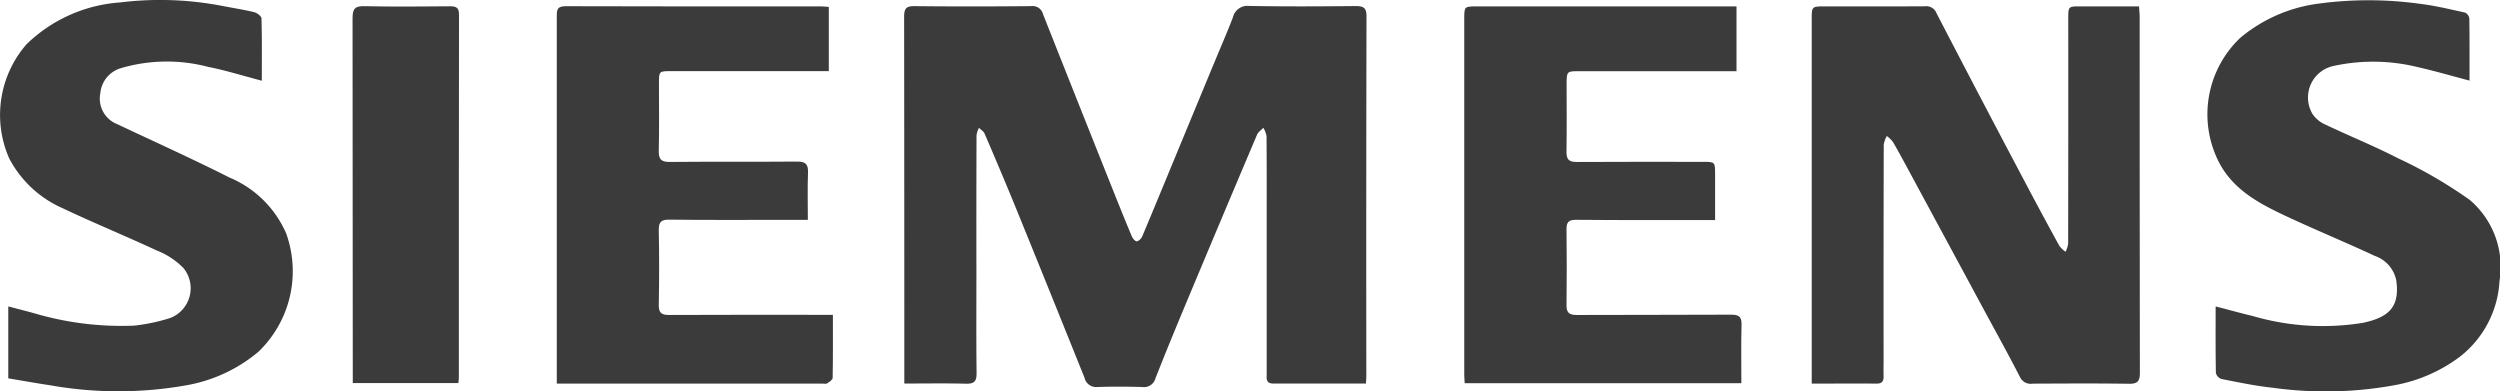 <?xml version="1.0" encoding="UTF-8"?>
<svg xmlns="http://www.w3.org/2000/svg" xmlns:xlink="http://www.w3.org/1999/xlink" id="Group_381" data-name="Group 381" width="148.977" height="23.32" viewBox="0 0 148.977 23.32">
  <defs>
    <clipPath id="clip-path">
      <rect id="Rectangle_1220" data-name="Rectangle 1220" width="148.977" height="23.32" fill="#3b3b3b"></rect>
    </clipPath>
  </defs>
  <g id="Group_380" data-name="Group 380" clip-path="url(#clip-path)">
    <path id="Path_826" data-name="Path 826" d="M510.97,25.764c-1.872,0-3.689-.005-5.505,0-.481,0-.406-.326-.406-.614q0-4.394,0-8.789c0-1.78.005-3.56-.009-5.34a1.591,1.591,0,0,0-.189-.5c-.129.137-.309.253-.378.415q-2.157,5.087-4.289,10.184c-.6,1.437-1.193,2.879-1.762,4.329a.708.708,0,0,1-.787.52c-.89-.026-1.782-.031-2.672,0a.711.711,0,0,1-.77-.551q-2.027-5.048-4.077-10.087c-.609-1.495-1.242-2.98-1.878-4.464-.059-.136-.22-.228-.334-.341a1.459,1.459,0,0,0-.146.432q-.014,4.033-.007,8.065c0,2.04-.014,4.079.01,6.118.006.49-.144.644-.634.631-1.2-.031-2.4-.01-3.672-.01v-.66q0-10.6-.011-21.193c0-.474.107-.642.613-.637,2.32.026,4.64.022,6.959,0a.635.635,0,0,1,.7.468q2.087,5.27,4.189,10.533c.36.9.723,1.807,1.1,2.7.055.13.192.311.294.314s.276-.156.329-.282c.712-1.69,1.408-3.386,2.109-5.08q1.093-2.643,2.189-5.285c.372-.9.758-1.787,1.109-2.692a.889.889,0,0,1,.969-.687c2.115.039,4.231.028,6.347.007.469,0,.647.105.646.615q-.023,10.707-.01,21.415c0,.127-.013.255-.023.455" transform="translate(-429.576 -2.907)" fill="#3b3b3b"></path>
    <path id="Path_827" data-name="Path 827" d="M968.749,25.847v-.661q0-10.514,0-21.027c0-.786,0-.788.788-.788,1.986,0,3.972.006,5.958-.006a.647.647,0,0,1,.684.4q2.561,4.939,5.164,9.856,1.066,2.023,2.167,4.028a1.647,1.647,0,0,0,.368.346,1.721,1.721,0,0,0,.152-.484q.012-6.7.006-13.406c0-.732,0-.734.724-.735,1.147,0,2.294,0,3.494,0,.015.252.037.448.037.644q0,10.6.013,21.194c0,.515-.15.659-.659.651-1.911-.028-3.823-.015-5.735-.007a.7.7,0,0,1-.754-.4c-.685-1.339-1.418-2.655-2.133-3.979q-2.211-4.1-4.423-8.192c-.332-.615-.662-1.231-1.012-1.835a1.816,1.816,0,0,0-.365-.35,1.67,1.67,0,0,0-.182.512q-.016,6.4-.009,12.794c0,.334-.009.668,0,1,.009.291-.083.449-.409.447-1.261-.009-2.523,0-3.876,0" transform="translate(-860.787 -2.99)" fill="#3b3b3b"></path>
    <path id="Path_828" data-name="Path 828" d="M314.144,21.717c0,1.313.009,2.535-.015,3.755,0,.114-.2.242-.333.329-.064.043-.181.011-.273.011H297.69v-.692q0-10.567,0-21.135c0-.375-.029-.664.523-.662,5.084.019,10.169.011,15.253.012.128,0,.255.018.434.031V7.192h-9.4c-.72,0-.721,0-.721.742,0,1.335.02,2.67-.011,4-.012.507.138.674.657.669,2.523-.024,5.047,0,7.571-.022.515-.005.684.148.665.661-.035.92-.01,1.841-.01,2.814h-2.13c-2.041,0-4.082.01-6.123-.015-.488-.006-.64.141-.63.632.03,1.483.026,2.966,0,4.449-.008.468.157.6.611.6,3.006-.016,6.012-.008,9.018-.008h.748" transform="translate(-264.511 -2.953)" fill="#3b3b3b"></path>
    <path id="Path_829" data-name="Path 829" d="M799.455,25.872H782.969c-.009-.192-.025-.371-.025-.55q0-10.57,0-21.141c0-.759,0-.761.757-.761h15.467V7.279h-9.342c-.78,0-.781,0-.782.8,0,1.335.014,2.671-.008,4.006-.008.464.159.608.616.605,2.506-.016,5.011-.008,7.517-.007.722,0,.722,0,.723.743,0,.886,0,1.771,0,2.726h-.771c-2.506,0-5.011.008-7.517-.016-.456,0-.571.152-.566.574.017,1.5.021,3,0,4.506-.007.473.175.594.622.592,3.063-.015,6.125,0,9.188-.019.5,0,.634.149.62.631-.032,1.127-.01,2.256-.01,3.45" transform="translate(-695.688 -3.038)" fill="#3b3b3b"></path>
    <path id="Path_830" data-name="Path 830" d="M15.6,4.81c-1.1-.289-2.138-.615-3.2-.825A9.677,9.677,0,0,0,7.2,4.063,1.713,1.713,0,0,0,5.98,5.548a1.633,1.633,0,0,0,.995,1.846c2.231,1.052,4.481,2.066,6.682,3.177A6.36,6.36,0,0,1,17.049,13.9,6.647,6.647,0,0,1,15.4,20.961a9.1,9.1,0,0,1-4.247,1.99,23.183,23.183,0,0,1-8.176.006c-.834-.125-1.665-.275-2.484-.411V18.259c.541.142,1.03.267,1.517.4a18.361,18.361,0,0,0,5.973.746,10.98,10.98,0,0,0,2.155-.453,1.9,1.9,0,0,0,.8-2.971,4.5,4.5,0,0,0-1.592-1.052c-1.852-.862-3.746-1.636-5.592-2.511A6.581,6.581,0,0,1,.549,9.44a6.418,6.418,0,0,1,1.029-6.8A8.886,8.886,0,0,1,7.156.145a19.532,19.532,0,0,1,6.085.206c.632.124,1.271.22,1.9.373.174.042.438.239.441.37.034,1.236.02,2.473.02,3.714" transform="translate(0 0)" fill="#3b3b3b"></path>
    <path id="Path_831" data-name="Path 831" d="M1196.026,4.907c-1.054-.277-2.056-.57-3.071-.8a11.093,11.093,0,0,0-5.011-.077,1.922,1.922,0,0,0-1.28,2.857,1.77,1.77,0,0,0,.733.623c1.445.688,2.935,1.288,4.357,2.019a27.339,27.339,0,0,1,4.285,2.487,5.233,5.233,0,0,1,1.775,4.823,6.148,6.148,0,0,1-2.362,4.522,9.219,9.219,0,0,1-3.857,1.691,22.868,22.868,0,0,1-7.3.158c-1.026-.108-2.042-.325-3.057-.523a.512.512,0,0,1-.327-.362c-.024-1.292-.015-2.585-.015-3.96.788.2,1.489.4,2.2.567a14.873,14.873,0,0,0,6.586.408c1.505-.324,2.2-.915,1.98-2.52a1.954,1.954,0,0,0-1.285-1.469c-1.731-.808-3.5-1.533-5.231-2.343-1.627-.761-3.228-1.589-4.087-3.305a6.281,6.281,0,0,1,1.308-7.347,9.1,9.1,0,0,1,4.744-2.047,22.237,22.237,0,0,1,5.926.018c.913.107,1.814.328,2.714.525a.453.453,0,0,1,.263.339c.019,1.237.012,2.475.012,3.716" transform="translate(-1048.865 -0.104)" fill="#3b3b3b"></path>
    <path id="Path_832" data-name="Path 832" d="M194.819,25.755h-6.294v-.677q0-10.536-.013-21.072c0-.566.15-.724.713-.712,1.706.037,3.413.022,5.119.007.382,0,.513.115.512.507q-.015,10.786-.009,21.572c0,.108-.016.216-.029.374" transform="translate(-167.503 -2.926)" fill="#3b3b3b"></path>
  </g>
</svg>
